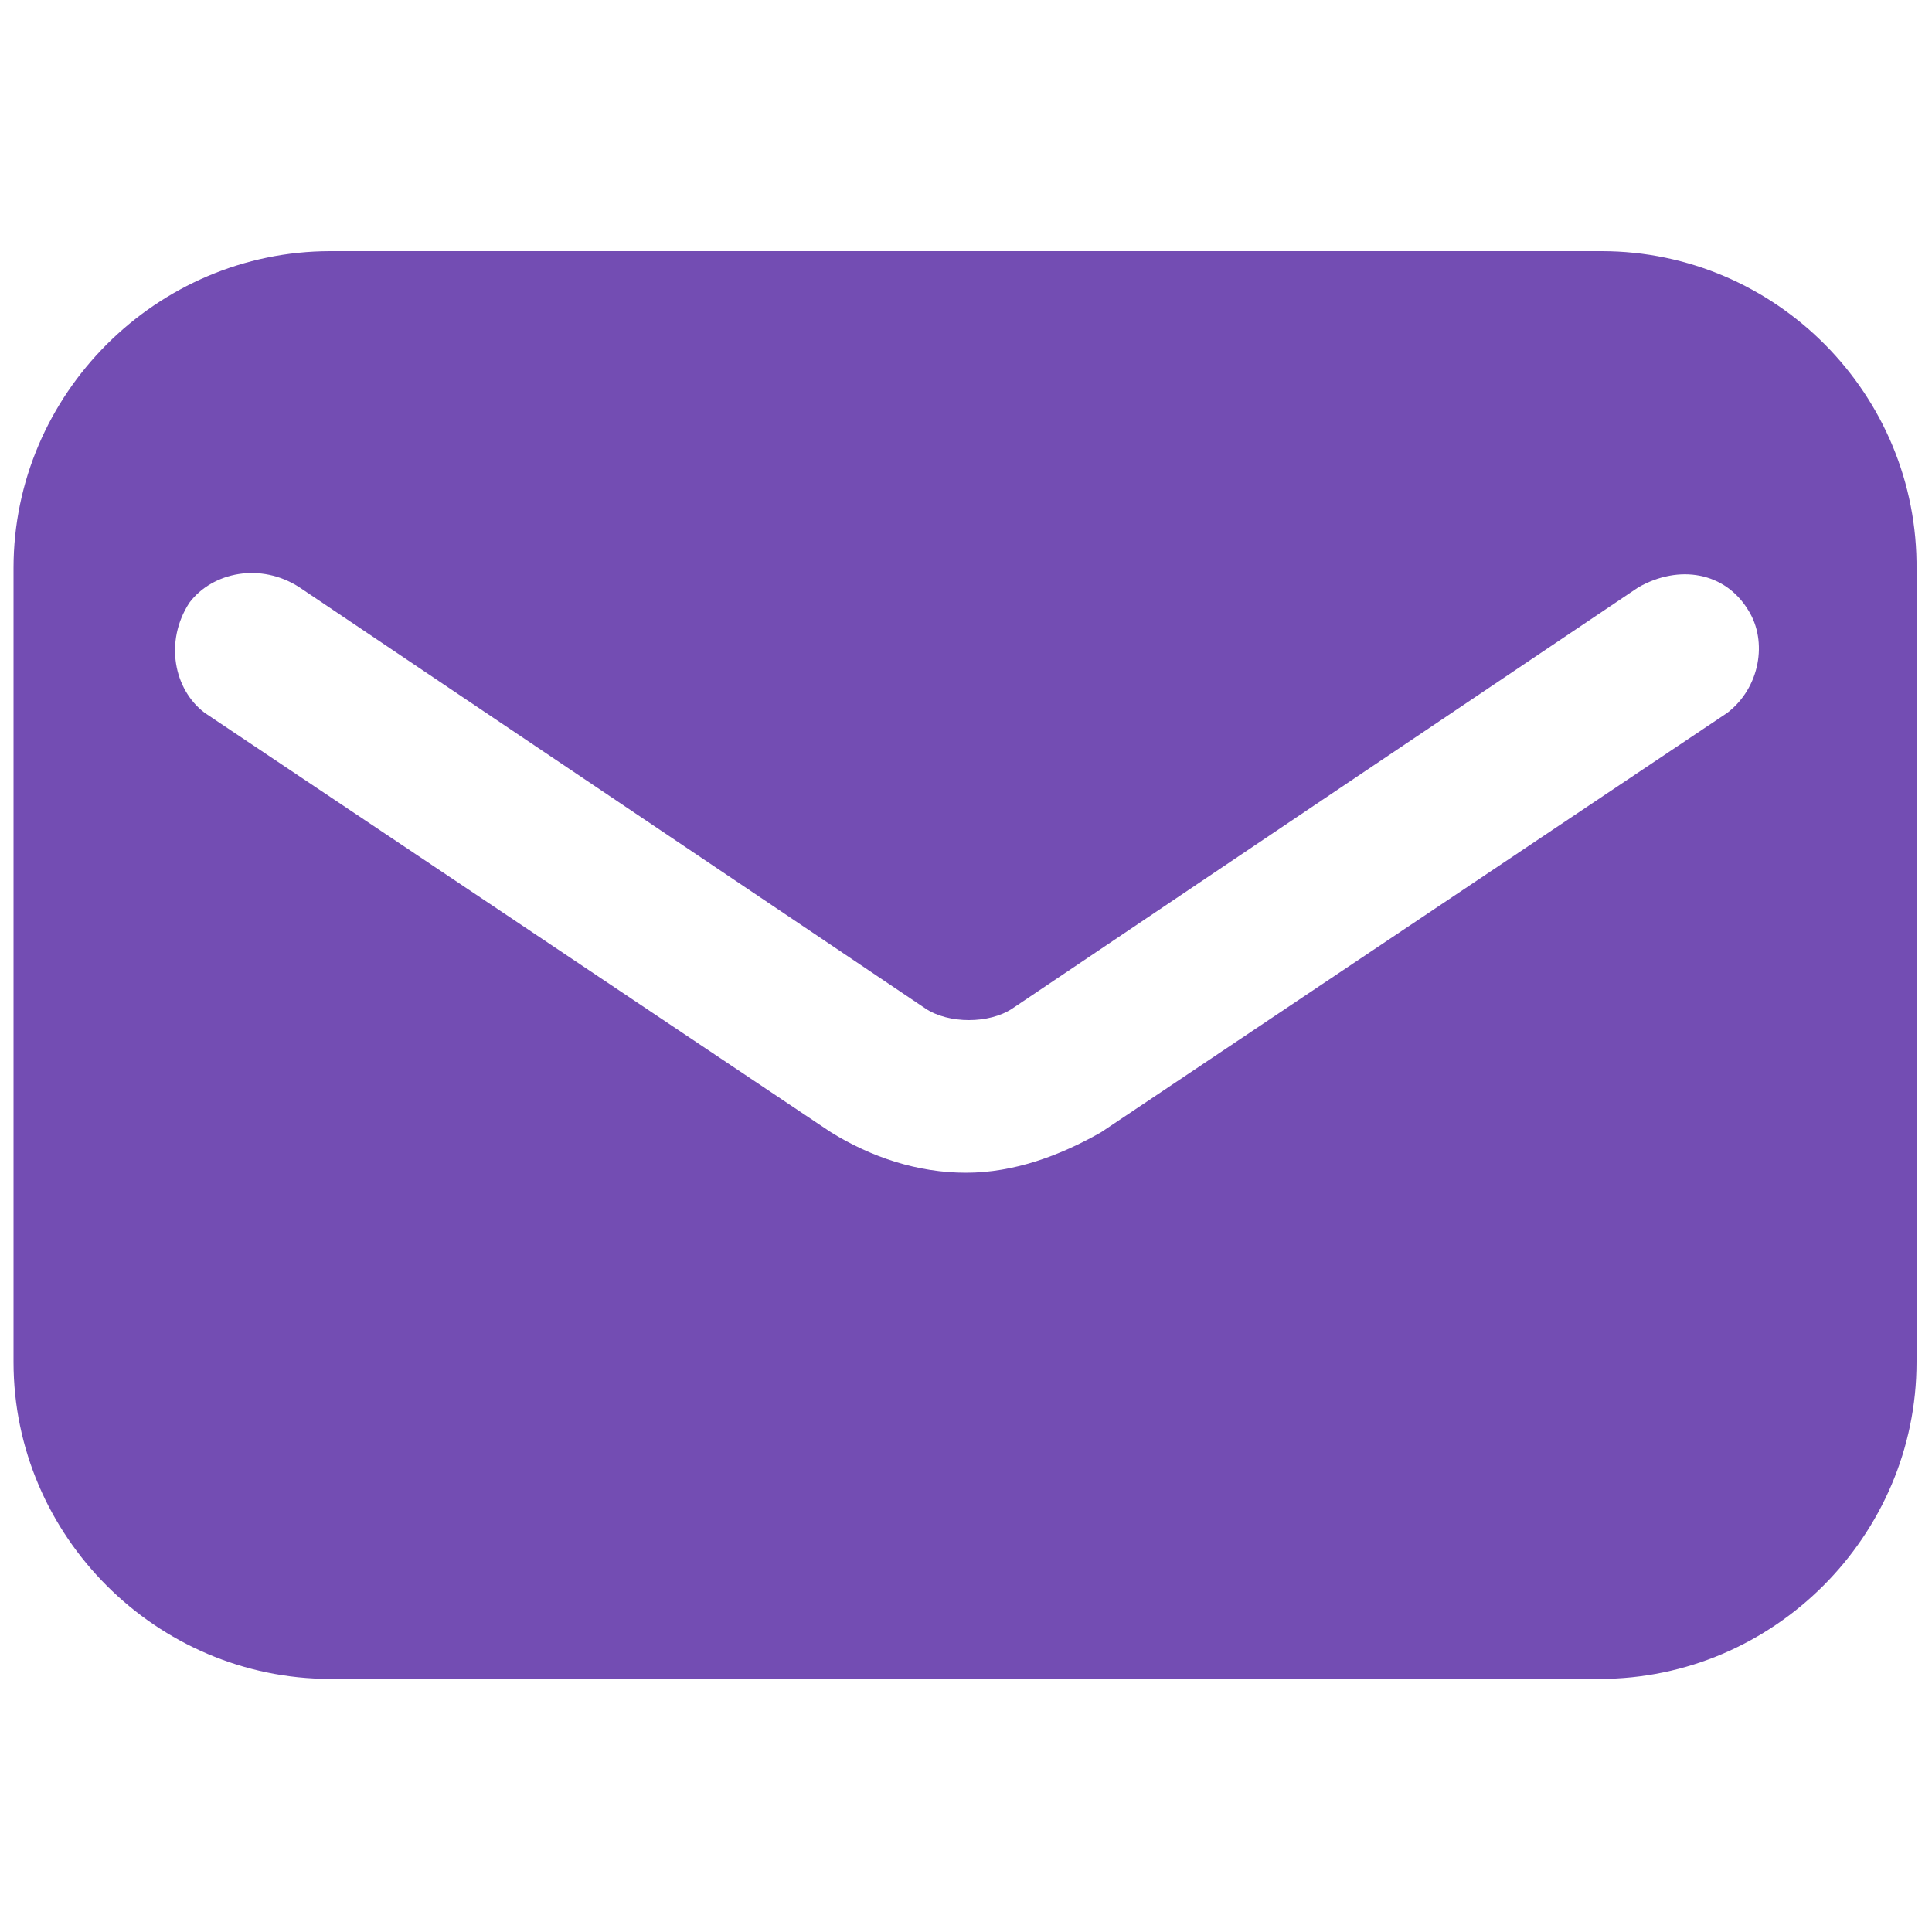 <?xml version="1.0" encoding="utf-8"?>
<!-- Generator: Adobe Illustrator 24.2.1, SVG Export Plug-In . SVG Version: 6.00 Build 0)  -->
<svg version="1.1" id="圖層_1" xmlns="http://www.w3.org/2000/svg" xmlns:xlink="http://www.w3.org/1999/xlink" x="0px" y="0px"
	 viewBox="0 0 100 100" style="enable-background:new 0 0 100 100;" xml:space="preserve">
<style type="text/css">
	.st0{fill:#734DB3;}
</style>
<g id="icons">
	<path id="email" class="st0" d="M82.9,13H17.1c-9,0-16.4,7.4-16.4,16.4v41.1c0,9,7.4,16.4,16.4,16.4h65.7c9,0,16.4-7.4,16.4-16.4
		v-41C99.3,20.4,91.9,13,82.9,13z M89.4,36.9L57,58.6c-2.1,1.2-4.5,2.1-7,2.1s-4.9-0.8-7-2.1L10.6,36.9c-1.6-1.2-2.1-3.7-0.8-5.7
		c1.2-1.6,3.7-2.1,5.7-0.8l32.4,21.8c1.2,0.8,3.3,0.8,4.5,0l32.4-21.8c2.1-1.2,4.5-0.8,5.7,1.2C91.5,33.2,91.1,35.6,89.4,36.9z"/>
</g>
</svg>
